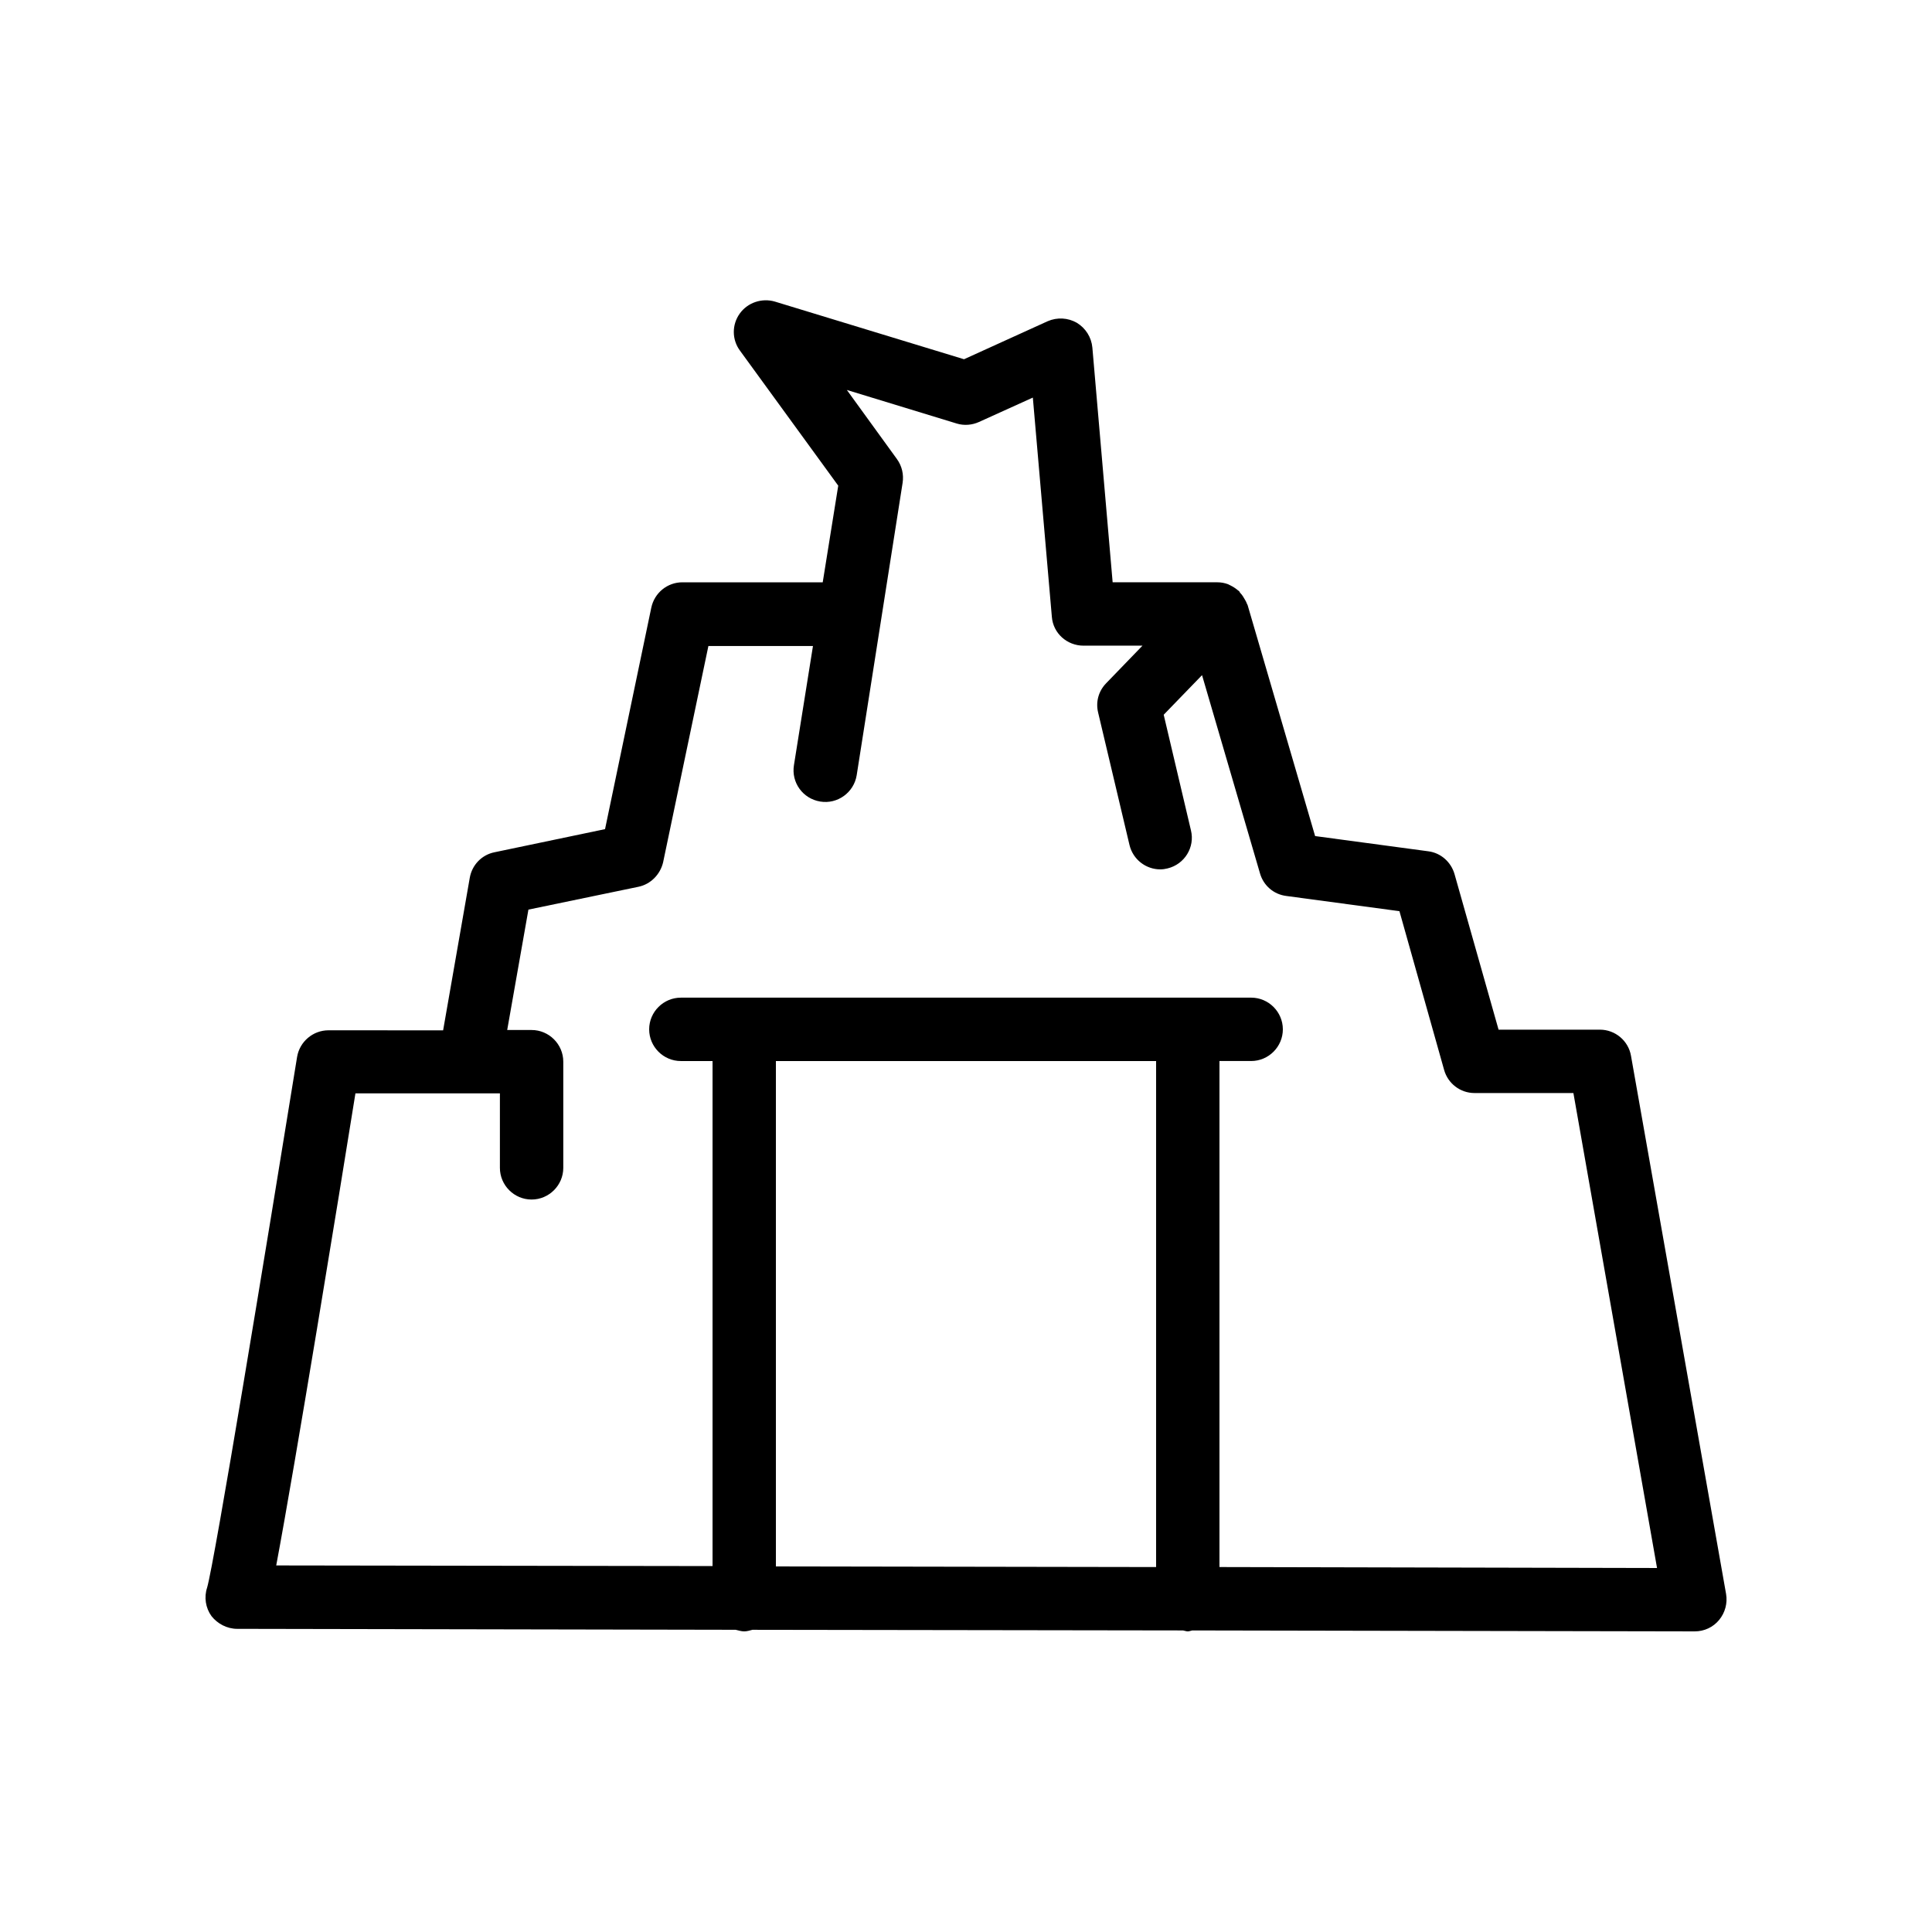 <?xml version="1.0" encoding="UTF-8"?>
<!-- Uploaded to: ICON Repo, www.iconrepo.com, Generator: ICON Repo Mixer Tools -->
<svg fill="#000000" width="800px" height="800px" version="1.1" viewBox="144 144 512 512" xmlns="http://www.w3.org/2000/svg">
 <path d="m206.87 575.66 132.08 0.25c0.758 0.168 1.512 0.422 2.269 0.422 0.754 0 1.512-0.25 2.184-0.418l114.11 0.168c0.5 0.082 0.836 0.25 1.258 0.25 0.418 0 0.754-0.168 1.176-0.25l133.17 0.25c2.519 0 4.871-1.09 6.465-3.023 1.594-1.93 2.266-4.449 1.848-6.887l-25.191-142.58c-0.672-4.031-4.199-6.969-8.23-6.969h-26.871l-11.672-41.227c-0.922-3.191-3.609-5.625-6.969-6.047l-29.977-4.031-17.887-61.211c-0.082-0.168-0.168-0.336-0.25-0.504-0.082-0.336-0.336-0.672-0.504-1.008-0.336-0.586-0.672-1.176-1.176-1.68-0.168-0.168-0.168-0.336-0.336-0.504-0.082-0.082-0.25-0.168-0.336-0.25-0.586-0.504-1.258-0.922-1.93-1.258-0.25-0.082-0.418-0.25-0.672-0.336-0.922-0.336-1.848-0.504-2.856-0.504h-27.711l-5.375-62.219c-0.25-2.688-1.762-5.121-4.113-6.551-2.352-1.344-5.207-1.512-7.727-0.418l-22.168 10.078-50.129-15.281c-3.441-1.008-7.223 0.25-9.32 3.191-2.098 2.938-2.098 6.887 0.082 9.824l26.031 35.77-4.113 25.609h-37.199c-3.945 0-7.391 2.769-8.23 6.719l-12.258 58.695-29.305 6.129c-3.359 0.672-5.961 3.359-6.551 6.801l-7.055 40.391-30.387-0.012c-4.113 0-7.641 3.023-8.312 7.055-8.23 50.883-21.914 134.1-23.848 140.65-0.84 2.519-0.418 5.375 1.176 7.559 1.594 2.012 4.113 3.356 6.801 3.356zm243.51-16.375-100.76-0.168v-133.93h100.76zm-212.19-125.53h38.289v19.734c0 4.617 3.777 8.398 8.398 8.398 4.617 0 8.398-3.777 8.398-8.398v-28.129c0-4.617-3.777-8.398-8.398-8.398h-6.465l5.625-31.906 29.137-6.047c3.273-0.672 5.793-3.273 6.551-6.465l12.008-57.352h27.711l-5.039 31.57c-0.754 4.617 2.352 8.902 6.969 9.656 4.535 0.754 8.902-2.352 9.656-6.969l12.172-77.504c0.336-2.184-0.168-4.449-1.512-6.297l-13.266-18.305 29.137 8.902c1.93 0.586 4.031 0.418 5.879-0.418l14.273-6.465 5.039 58.105c0.336 4.367 4.031 7.641 8.398 7.641h15.617l-9.656 9.992c-2.016 2.098-2.769 4.953-2.098 7.727l8.312 35.098c0.922 3.863 4.367 6.465 8.145 6.465 0.672 0 1.258-0.082 1.93-0.25 4.535-1.09 7.305-5.625 6.215-10.078l-7.223-30.648 10.16-10.496 15.367 52.562c0.922 3.191 3.609 5.543 6.969 5.961l29.977 4.031 11.84 42.066c1.008 3.609 4.281 6.129 8.062 6.129h26.199l22.164 125.87-115.96-0.254v-134.1h8.398c4.617 0 8.398-3.777 8.398-8.398 0-4.617-3.777-8.398-8.398-8.398h-16.793l-117.55 0.004h-16.793c-4.617 0-8.398 3.777-8.398 8.398 0 4.617 3.777 8.398 8.398 8.398h8.398v133.84l-115.63-0.168c5.207-27.711 16.625-97.906 20.992-125.11z"/>
</svg>